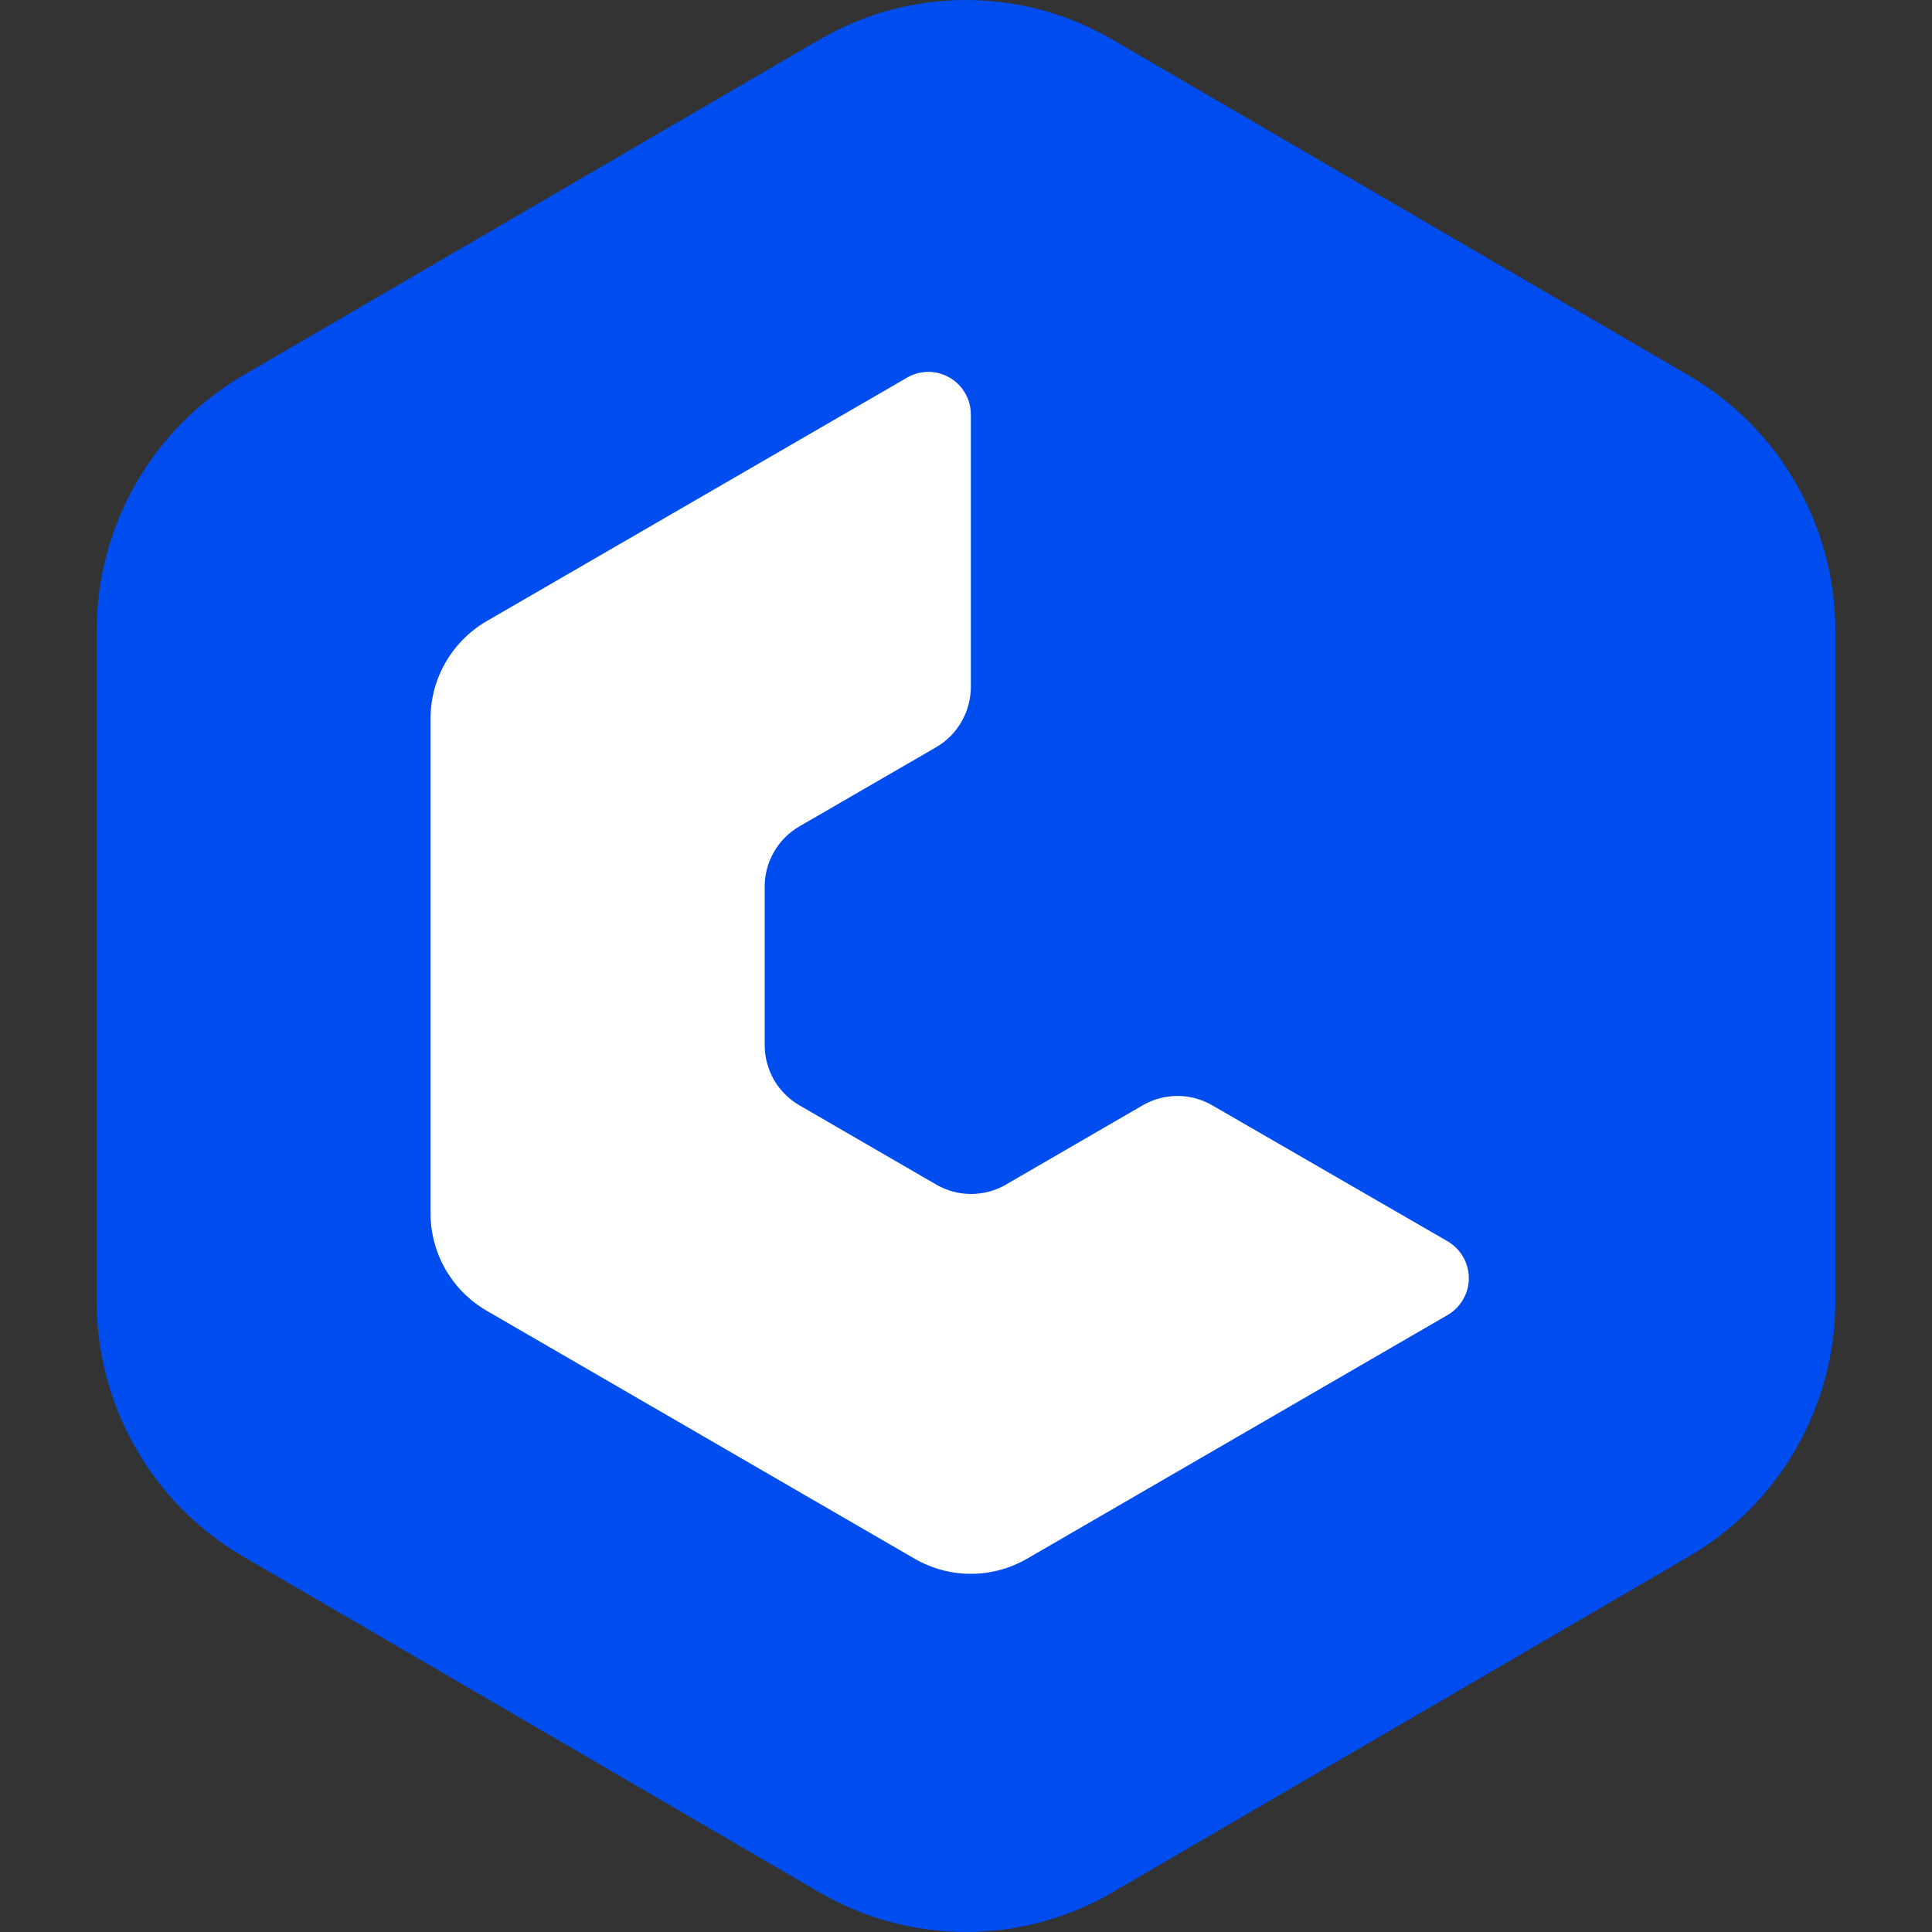 <svg width="30" height="30" viewBox="0 0 30 30" fill="none" xmlns="http://www.w3.org/2000/svg">
<rect x="0" y="0" width="30" height="30" fill="#333333" stroke="none"/>
<path d="M12.725 0.615L3.771 5.831C3.081 6.234 2.508 6.813 2.109 7.509C1.71 8.206 1.5 8.996 1.5 9.8V20.198C1.5 21.002 1.71 21.793 2.109 22.489C2.507 23.186 3.081 23.765 3.771 24.167L12.725 29.385C13.416 29.788 14.201 30 14.999 30C15.798 30 16.582 29.788 17.274 29.385L26.227 24.167C26.918 23.765 27.492 23.187 27.891 22.49C28.29 21.793 28.5 21.003 28.5 20.198V9.802C28.5 8.998 28.29 8.207 27.89 7.511C27.492 6.814 26.918 6.235 26.227 5.833L17.274 0.615C16.582 0.212 15.798 0 14.999 0C14.201 0 13.416 0.212 12.725 0.615Z" fill="#004DEF"/>
<path d="M14.201 24.203L7.557 20.353C7.292 20.199 7.072 19.978 6.918 19.712C6.765 19.446 6.685 19.144 6.685 18.837V11.162C6.685 10.855 6.765 10.553 6.918 10.287C7.072 10.021 7.292 9.799 7.557 9.645L14.074 5.87C14.175 5.809 14.29 5.776 14.408 5.774C14.526 5.773 14.643 5.804 14.745 5.863C14.847 5.922 14.932 6.008 14.99 6.111C15.048 6.214 15.077 6.33 15.075 6.449V10.666C15.075 10.856 15.025 11.042 14.93 11.207C14.835 11.371 14.699 11.508 14.536 11.603L12.41 12.834C12.246 12.929 12.111 13.066 12.017 13.231C11.922 13.395 11.873 13.582 11.874 13.771V16.226C11.874 16.416 11.923 16.602 12.018 16.767C12.113 16.932 12.249 17.068 12.413 17.163L14.539 18.395C14.703 18.49 14.889 18.54 15.079 18.54C15.268 18.54 15.455 18.49 15.619 18.395L17.744 17.163C17.908 17.068 18.094 17.018 18.284 17.018C18.473 17.018 18.659 17.068 18.823 17.163L22.467 19.268C22.57 19.326 22.656 19.41 22.716 19.511C22.776 19.613 22.808 19.729 22.808 19.847C22.808 19.965 22.776 20.081 22.716 20.183C22.656 20.285 22.57 20.369 22.467 20.426L15.949 24.203C15.683 24.357 15.382 24.438 15.075 24.438C14.768 24.438 14.467 24.357 14.201 24.203Z" fill="white"/>
</svg>
